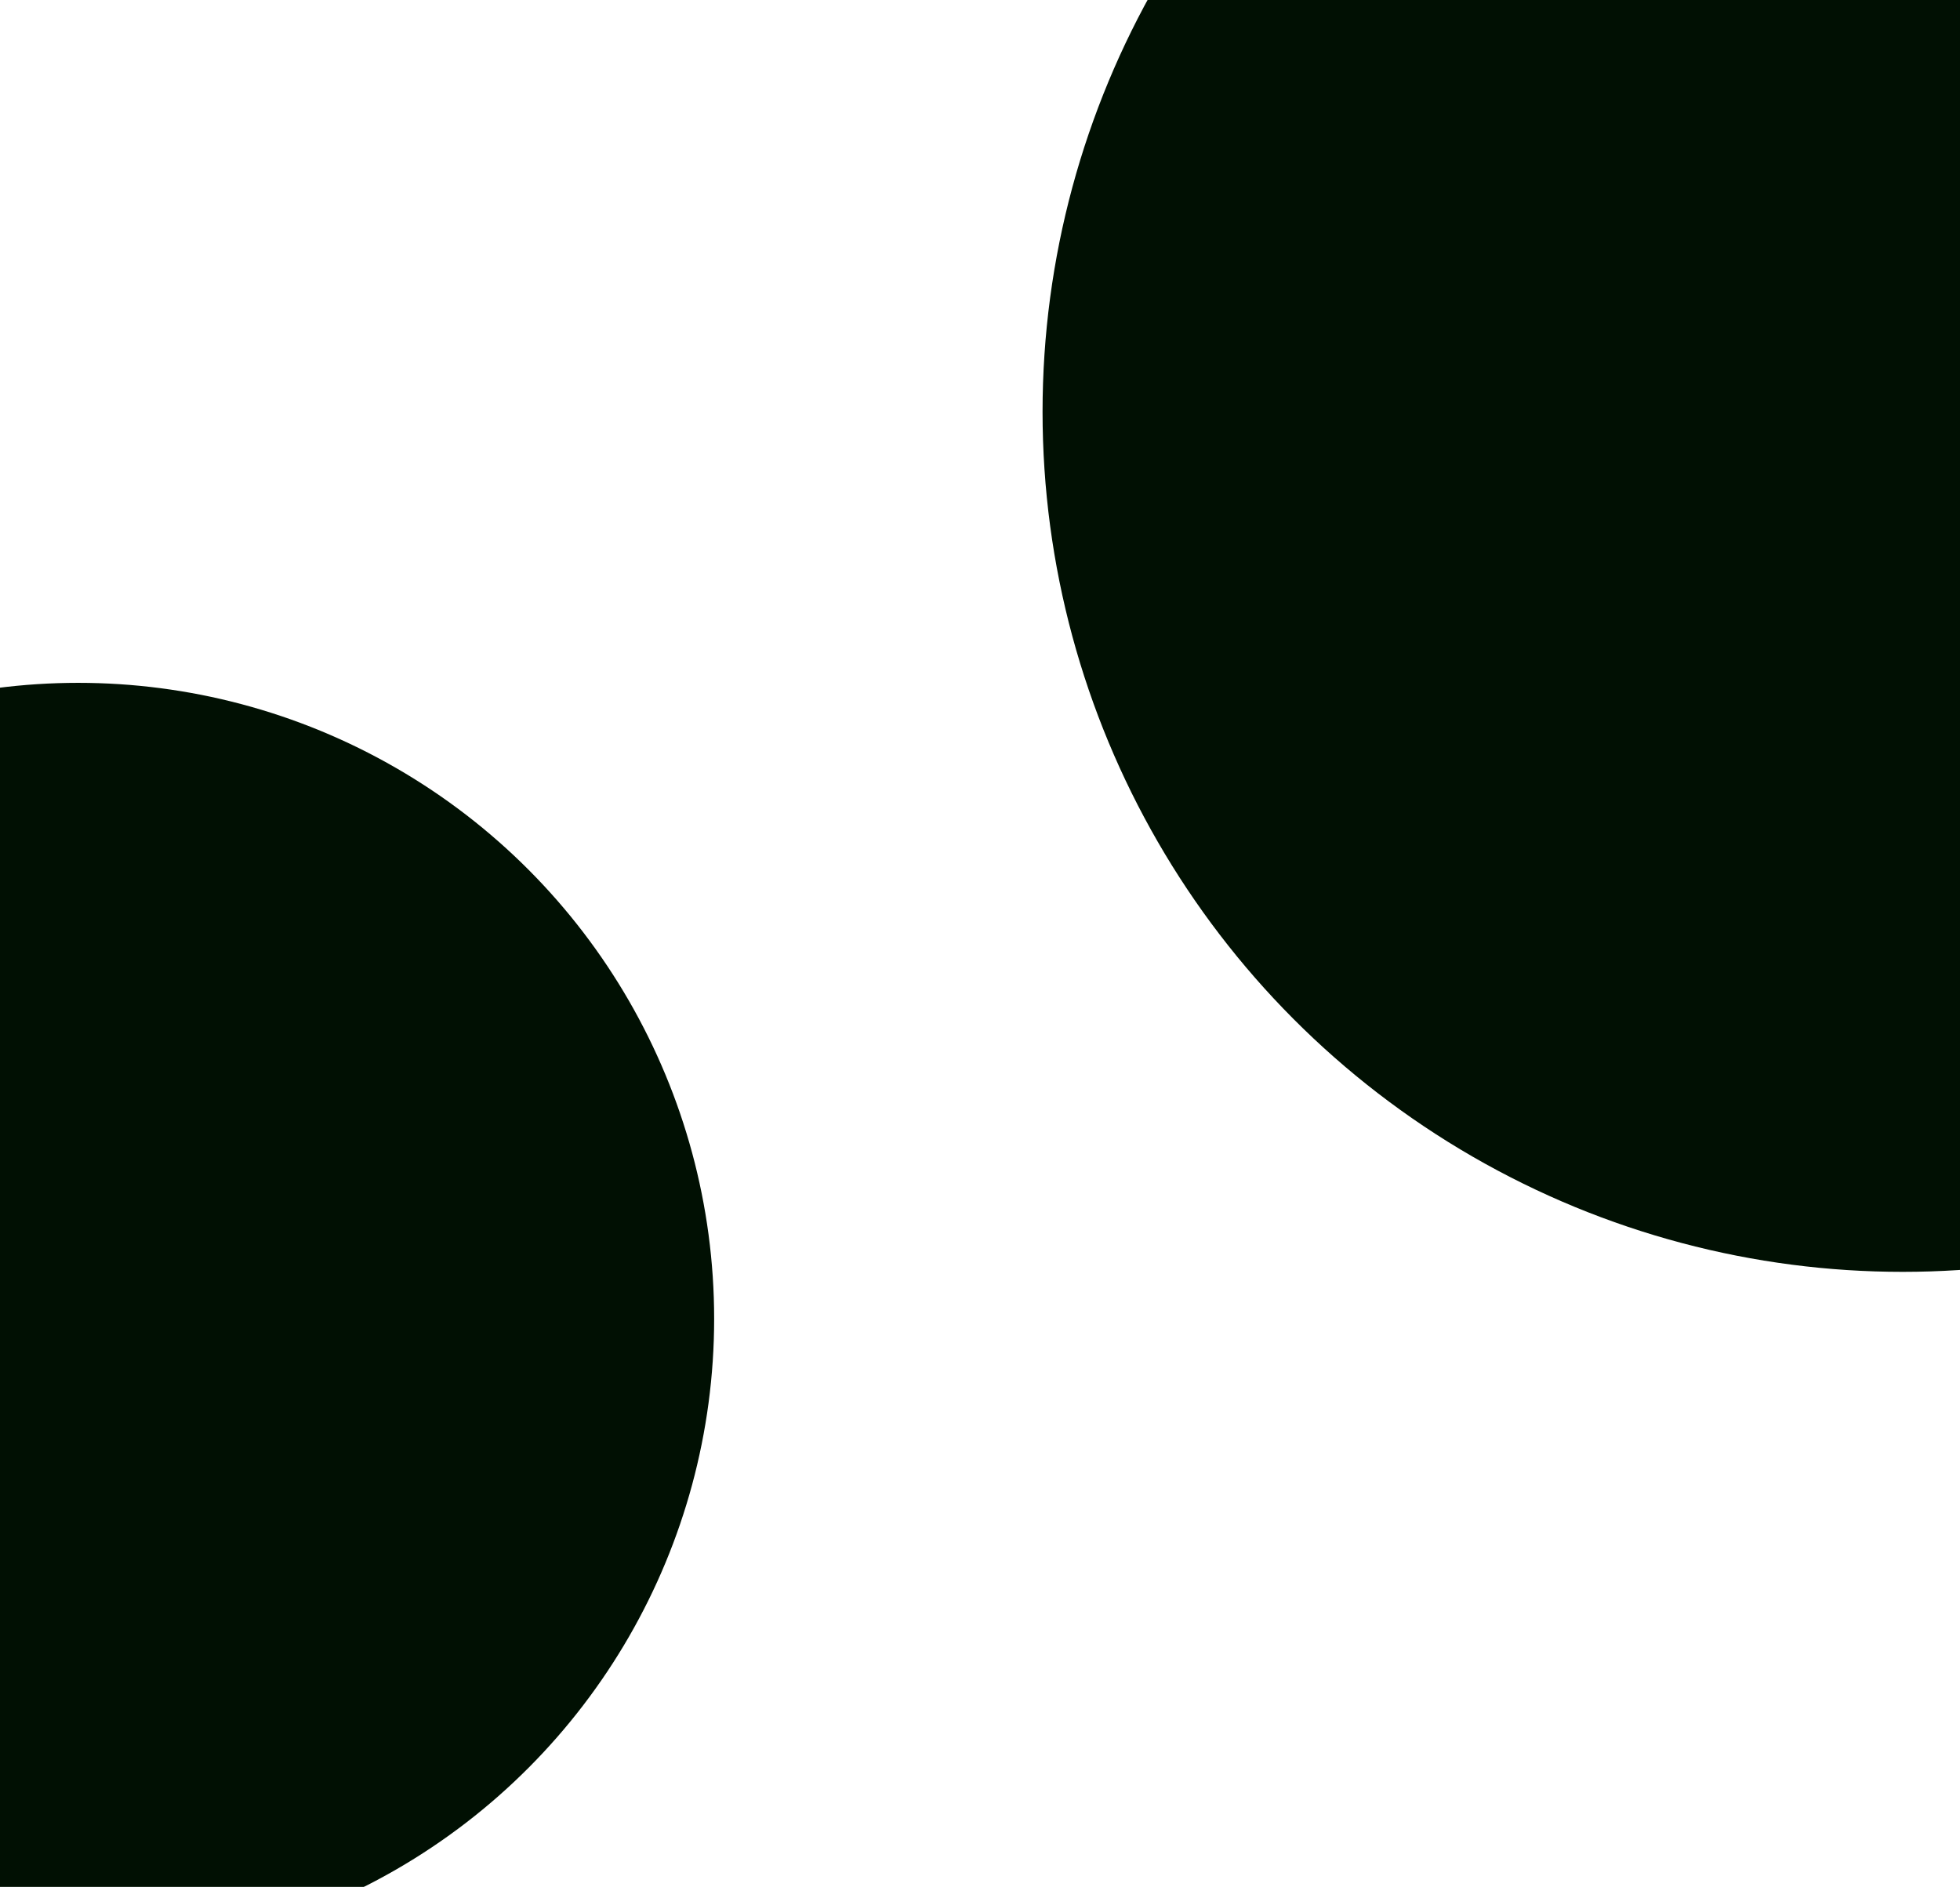 <svg xmlns="http://www.w3.org/2000/svg" width="376" height="362" fill="none"><mask width="376" height="362" x="0" y="0" maskUnits="userSpaceOnUse" style="mask-type:alpha"><path fill="#042D08" d="M0 0h376v362H0z"/></mask><g fill="#011003" mask="url(#a)"><circle cx="15" cy="253" r="122"/><circle cx="365" cy="79" r="165"/></g></svg>